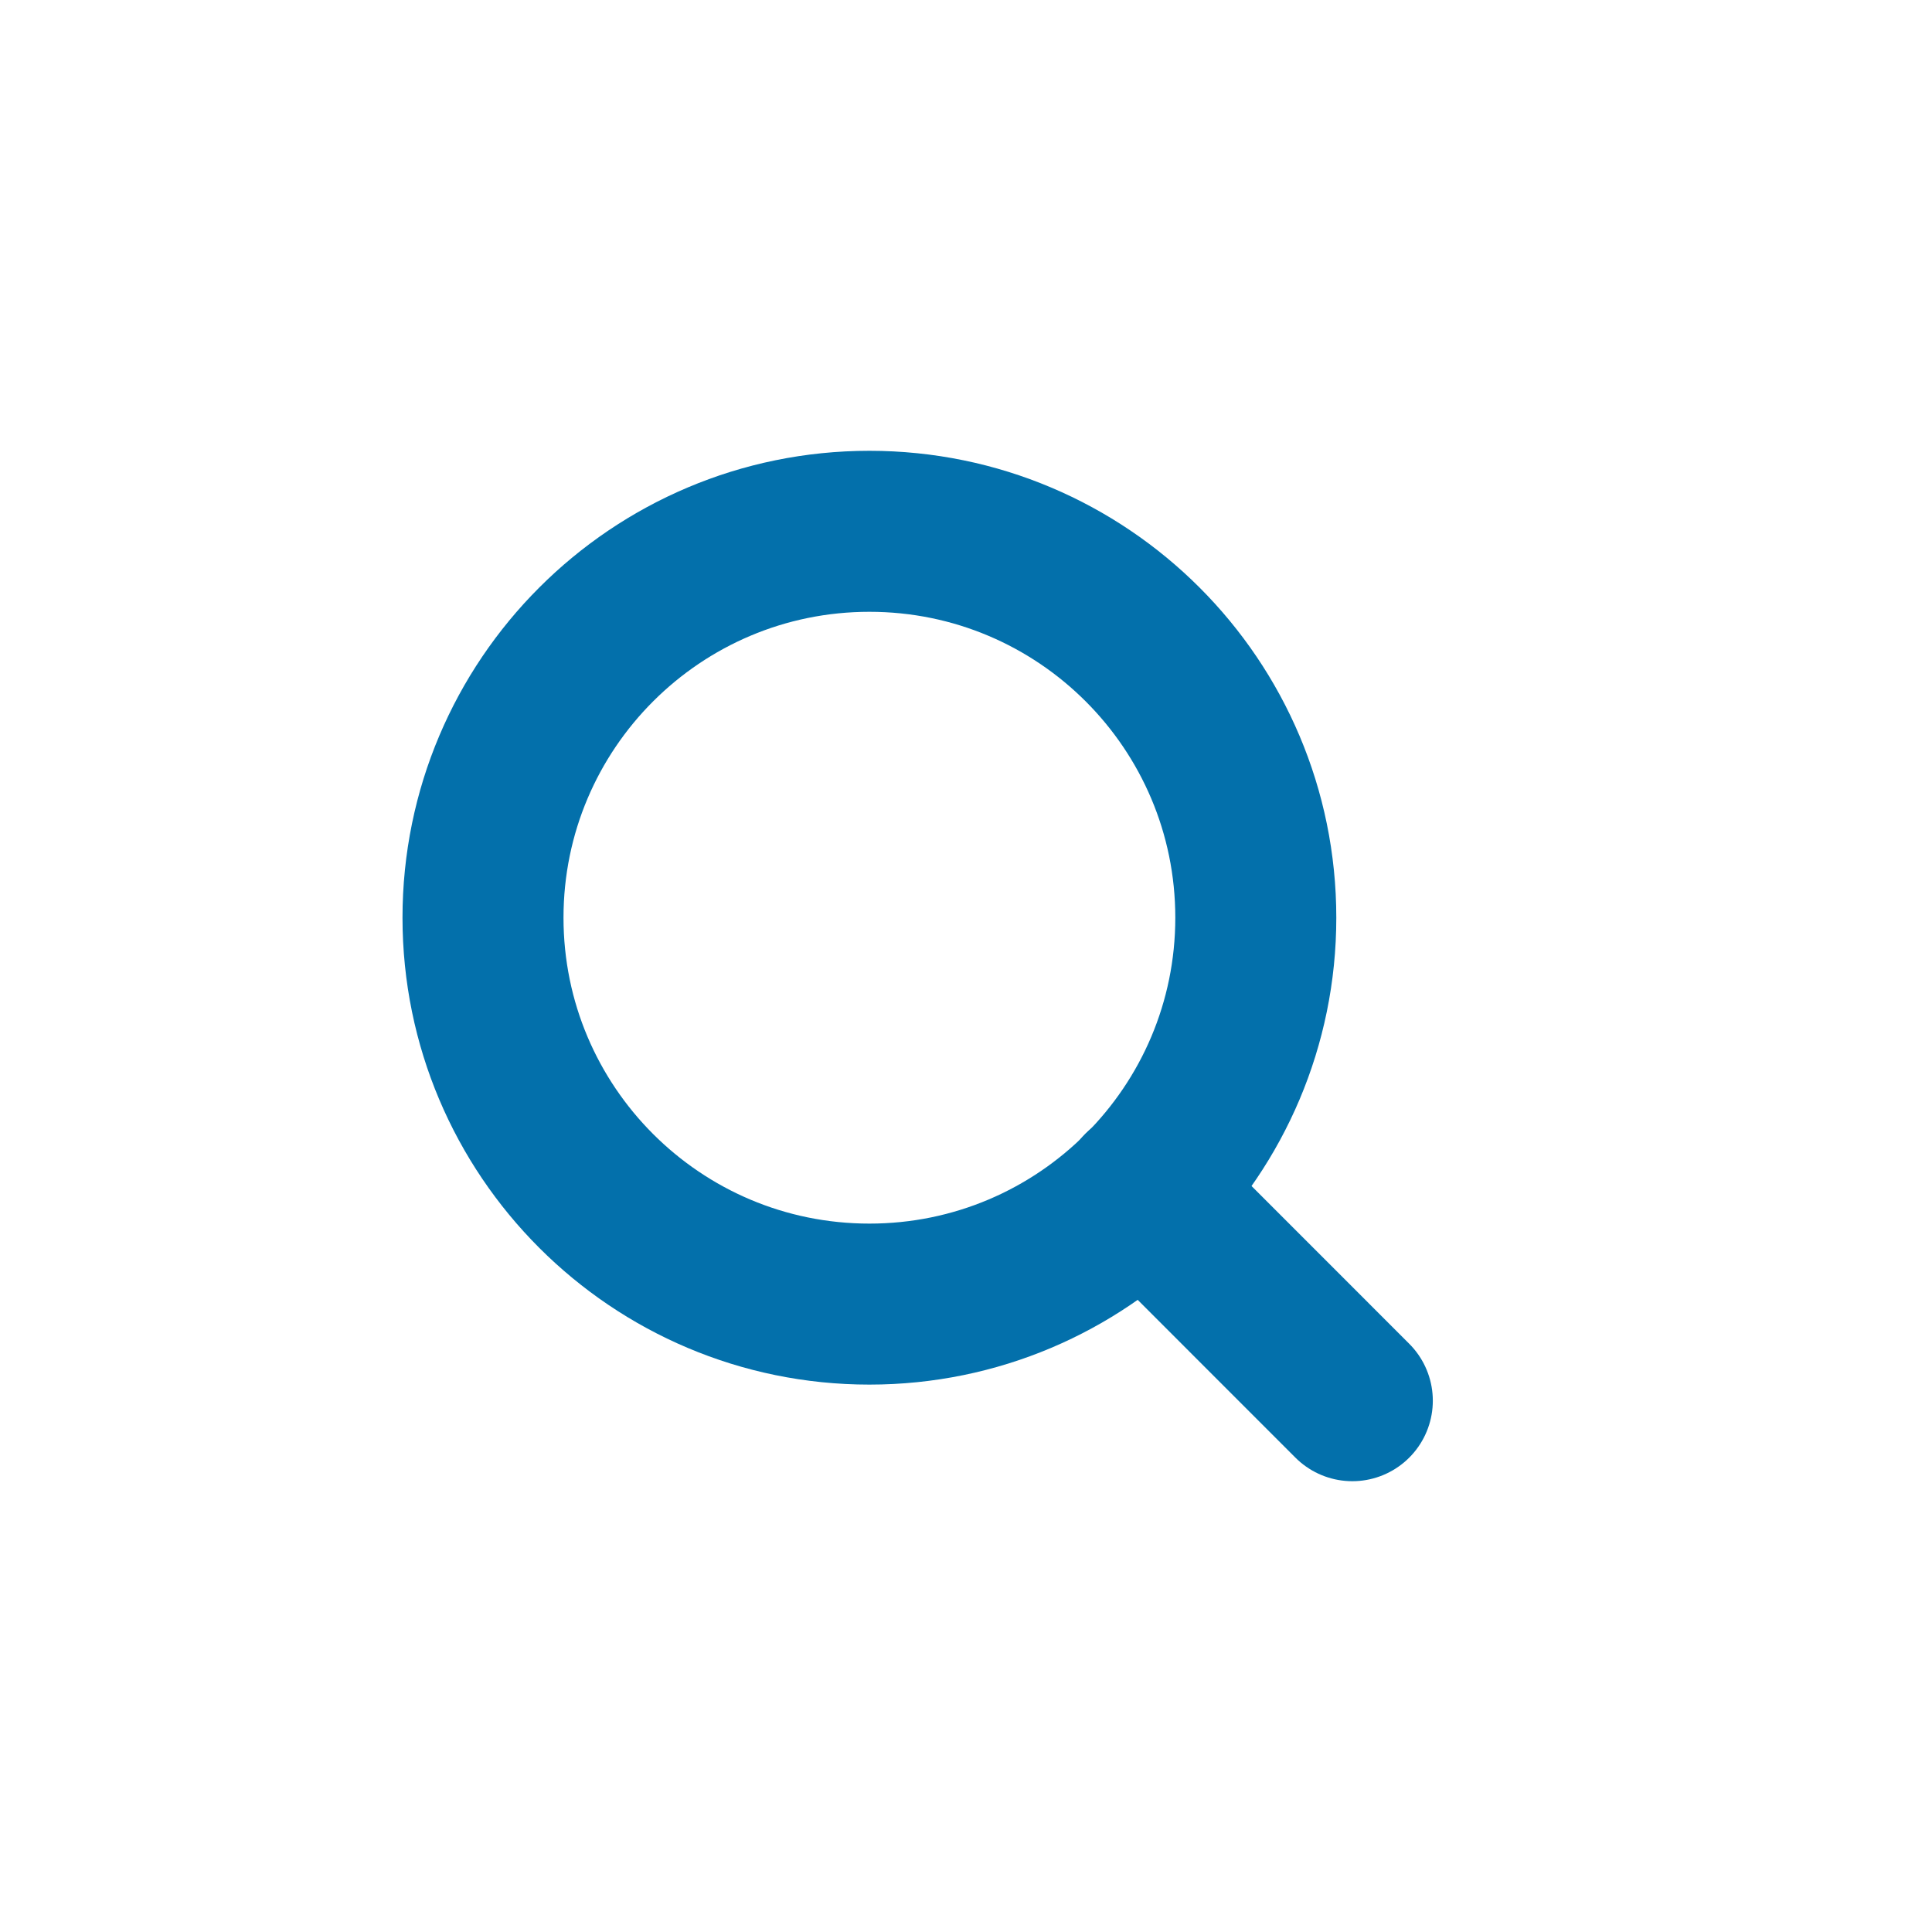 <svg width="24" height="24" viewBox="0 0 24 24" fill="none" xmlns="http://www.w3.org/2000/svg">
<path d="M10.8 16.2C13.451 16.2 15.6 14.051 15.6 11.4C15.6 8.749 13.451 6.6 10.8 6.6C8.149 6.6 6 8.749 6 11.4C6 14.051 8.149 16.2 10.8 16.2Z" stroke="#0370AB" stroke-width="2" stroke-linecap="round" stroke-linejoin="round"/>
<path d="M16.799 17.4L14.19 14.79" stroke="#0370AB" stroke-width="2" stroke-linecap="round" stroke-linejoin="round"/>
</svg>
